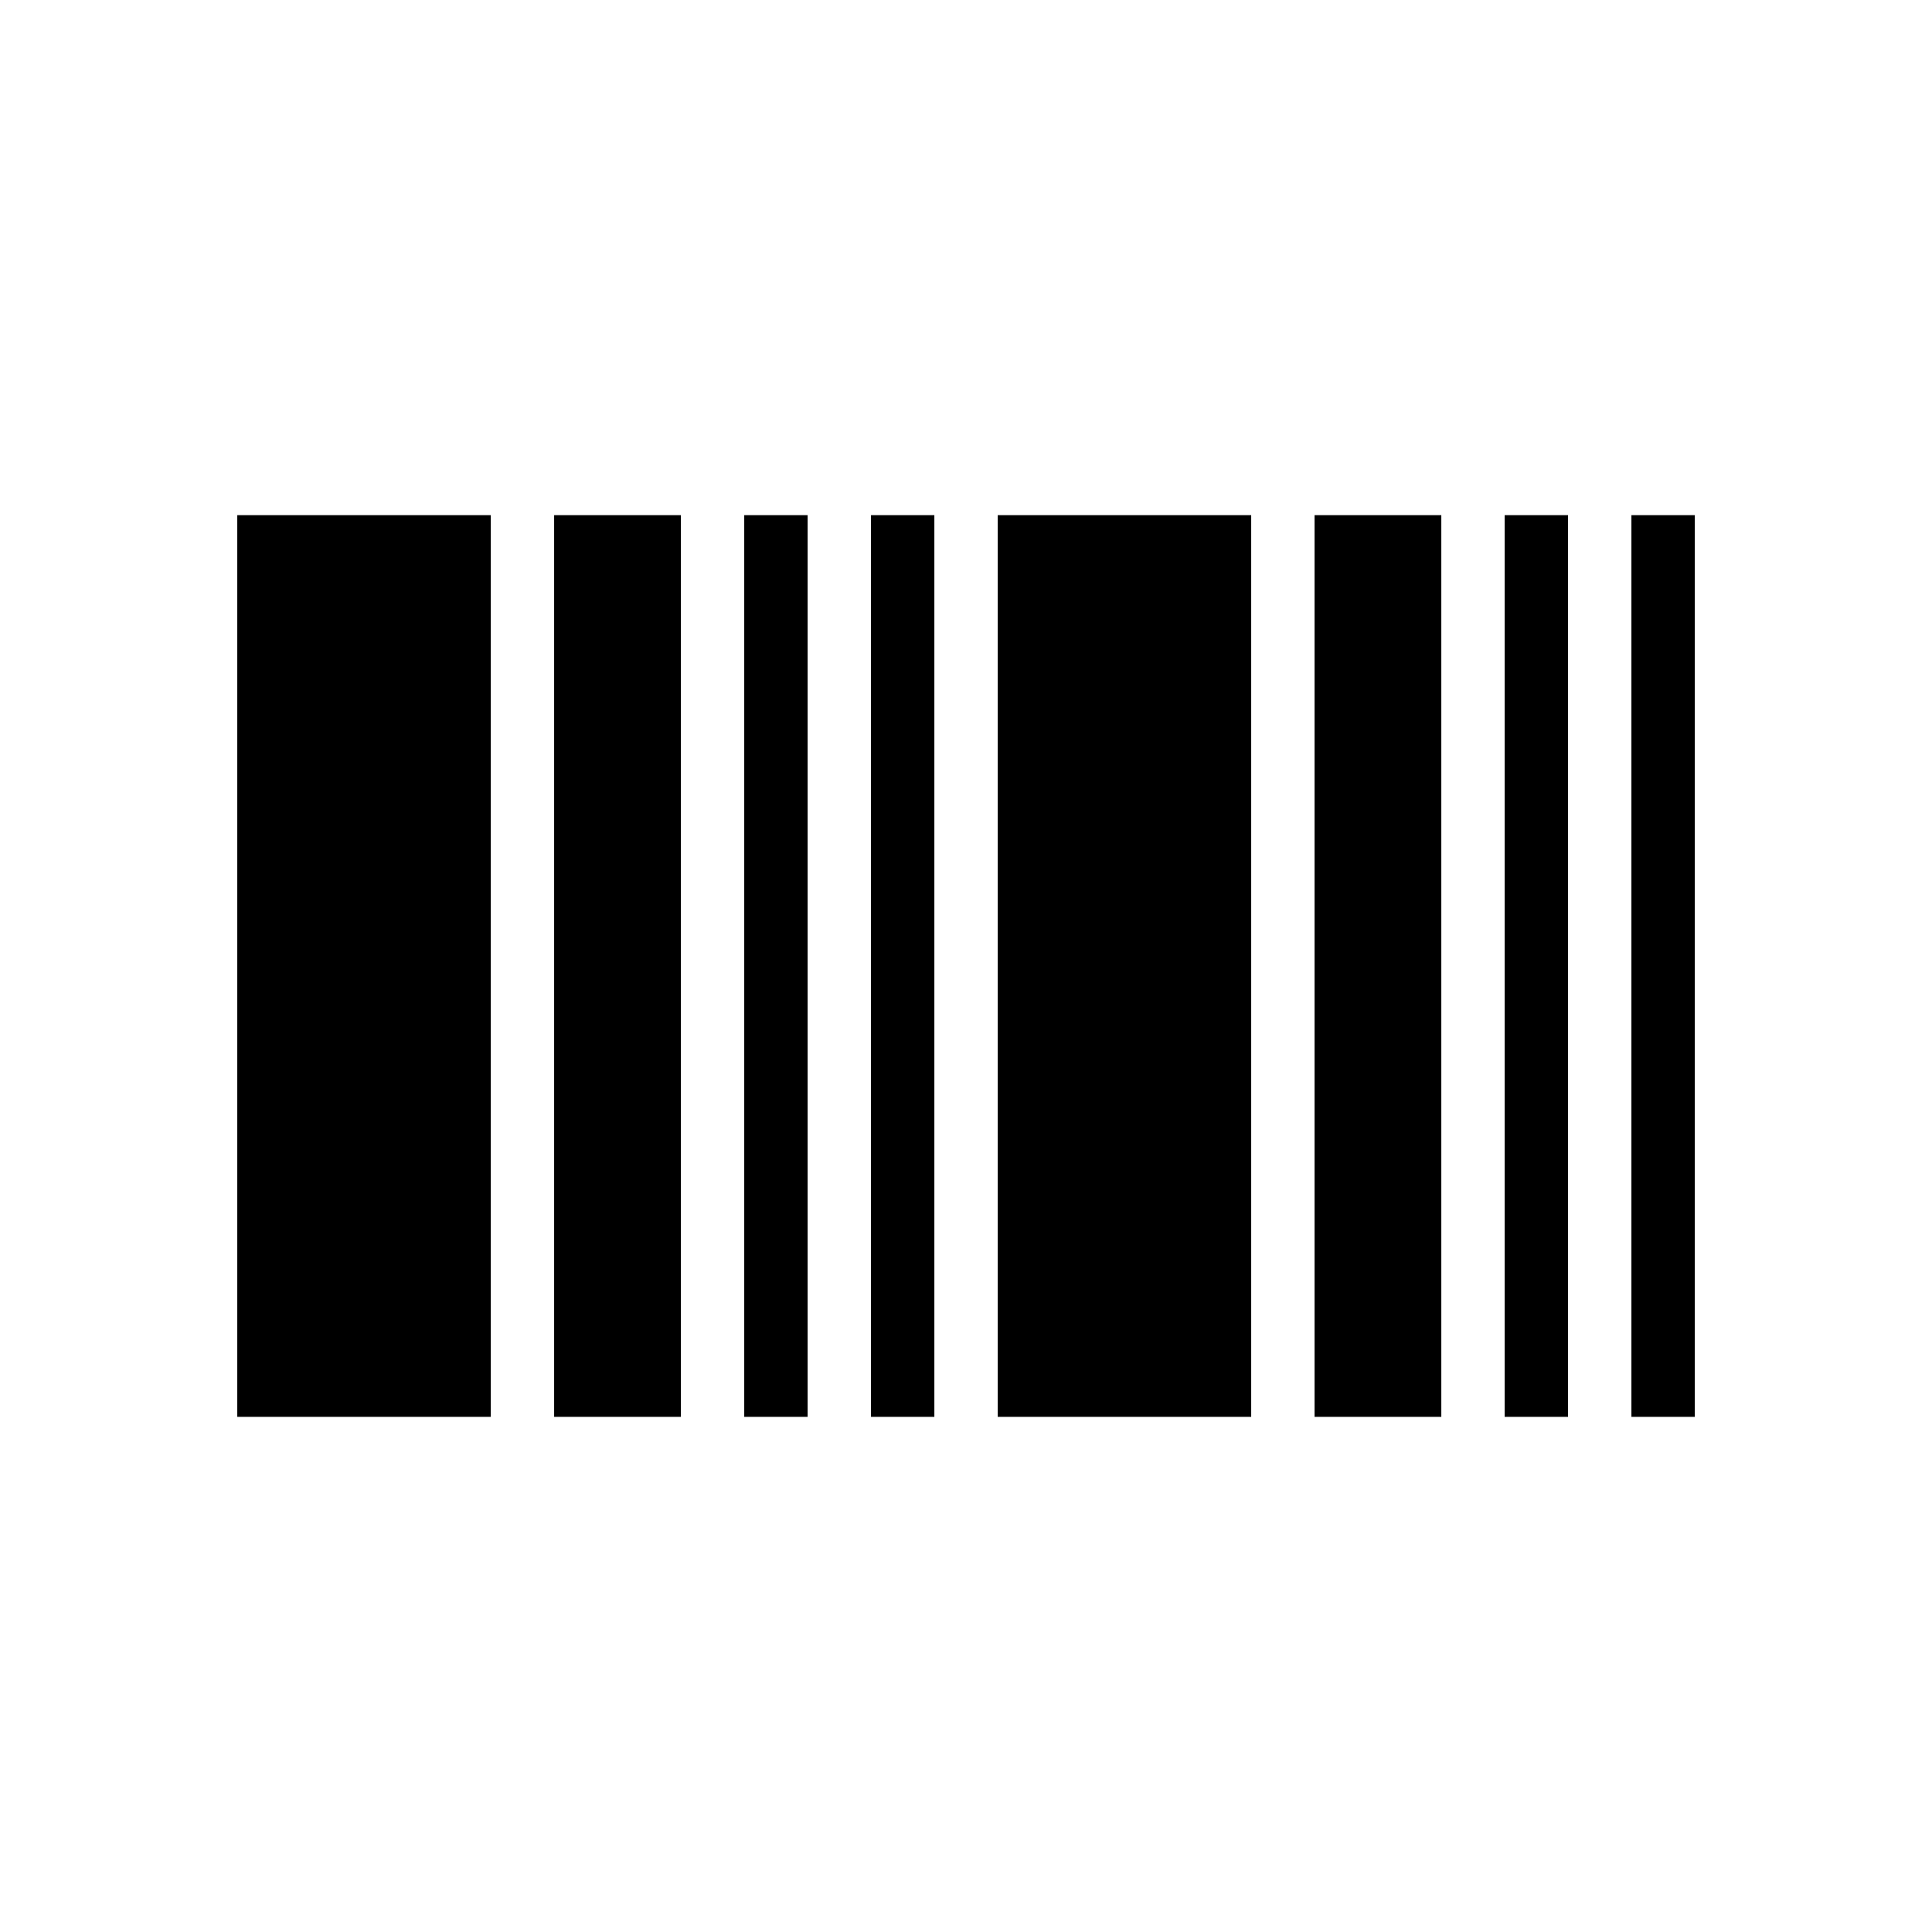 <?xml version="1.0" encoding="UTF-8"?>
<!-- Uploaded to: SVG Repo, www.svgrepo.com, Generator: SVG Repo Mixer Tools -->
<svg fill="#000000" width="800px" height="800px" version="1.1" viewBox="144 144 512 512" xmlns="http://www.w3.org/2000/svg">
 <path d="m206.88 280.52v238.96h67.172v-238.96zm134.35 0v238.96h16.797v-238.96zm201.52 0v238.96h16.797v-238.96zm33.59 0v238.96h16.793v-238.96zm-201.52 0v238.96h16.793v-238.96zm-83.969 0v238.96h33.59v-238.96zm201.52 0v238.96h33.59v-238.96zm-83.965 0v238.96h67.172v-238.96z" fill-rule="evenodd"/>
</svg>